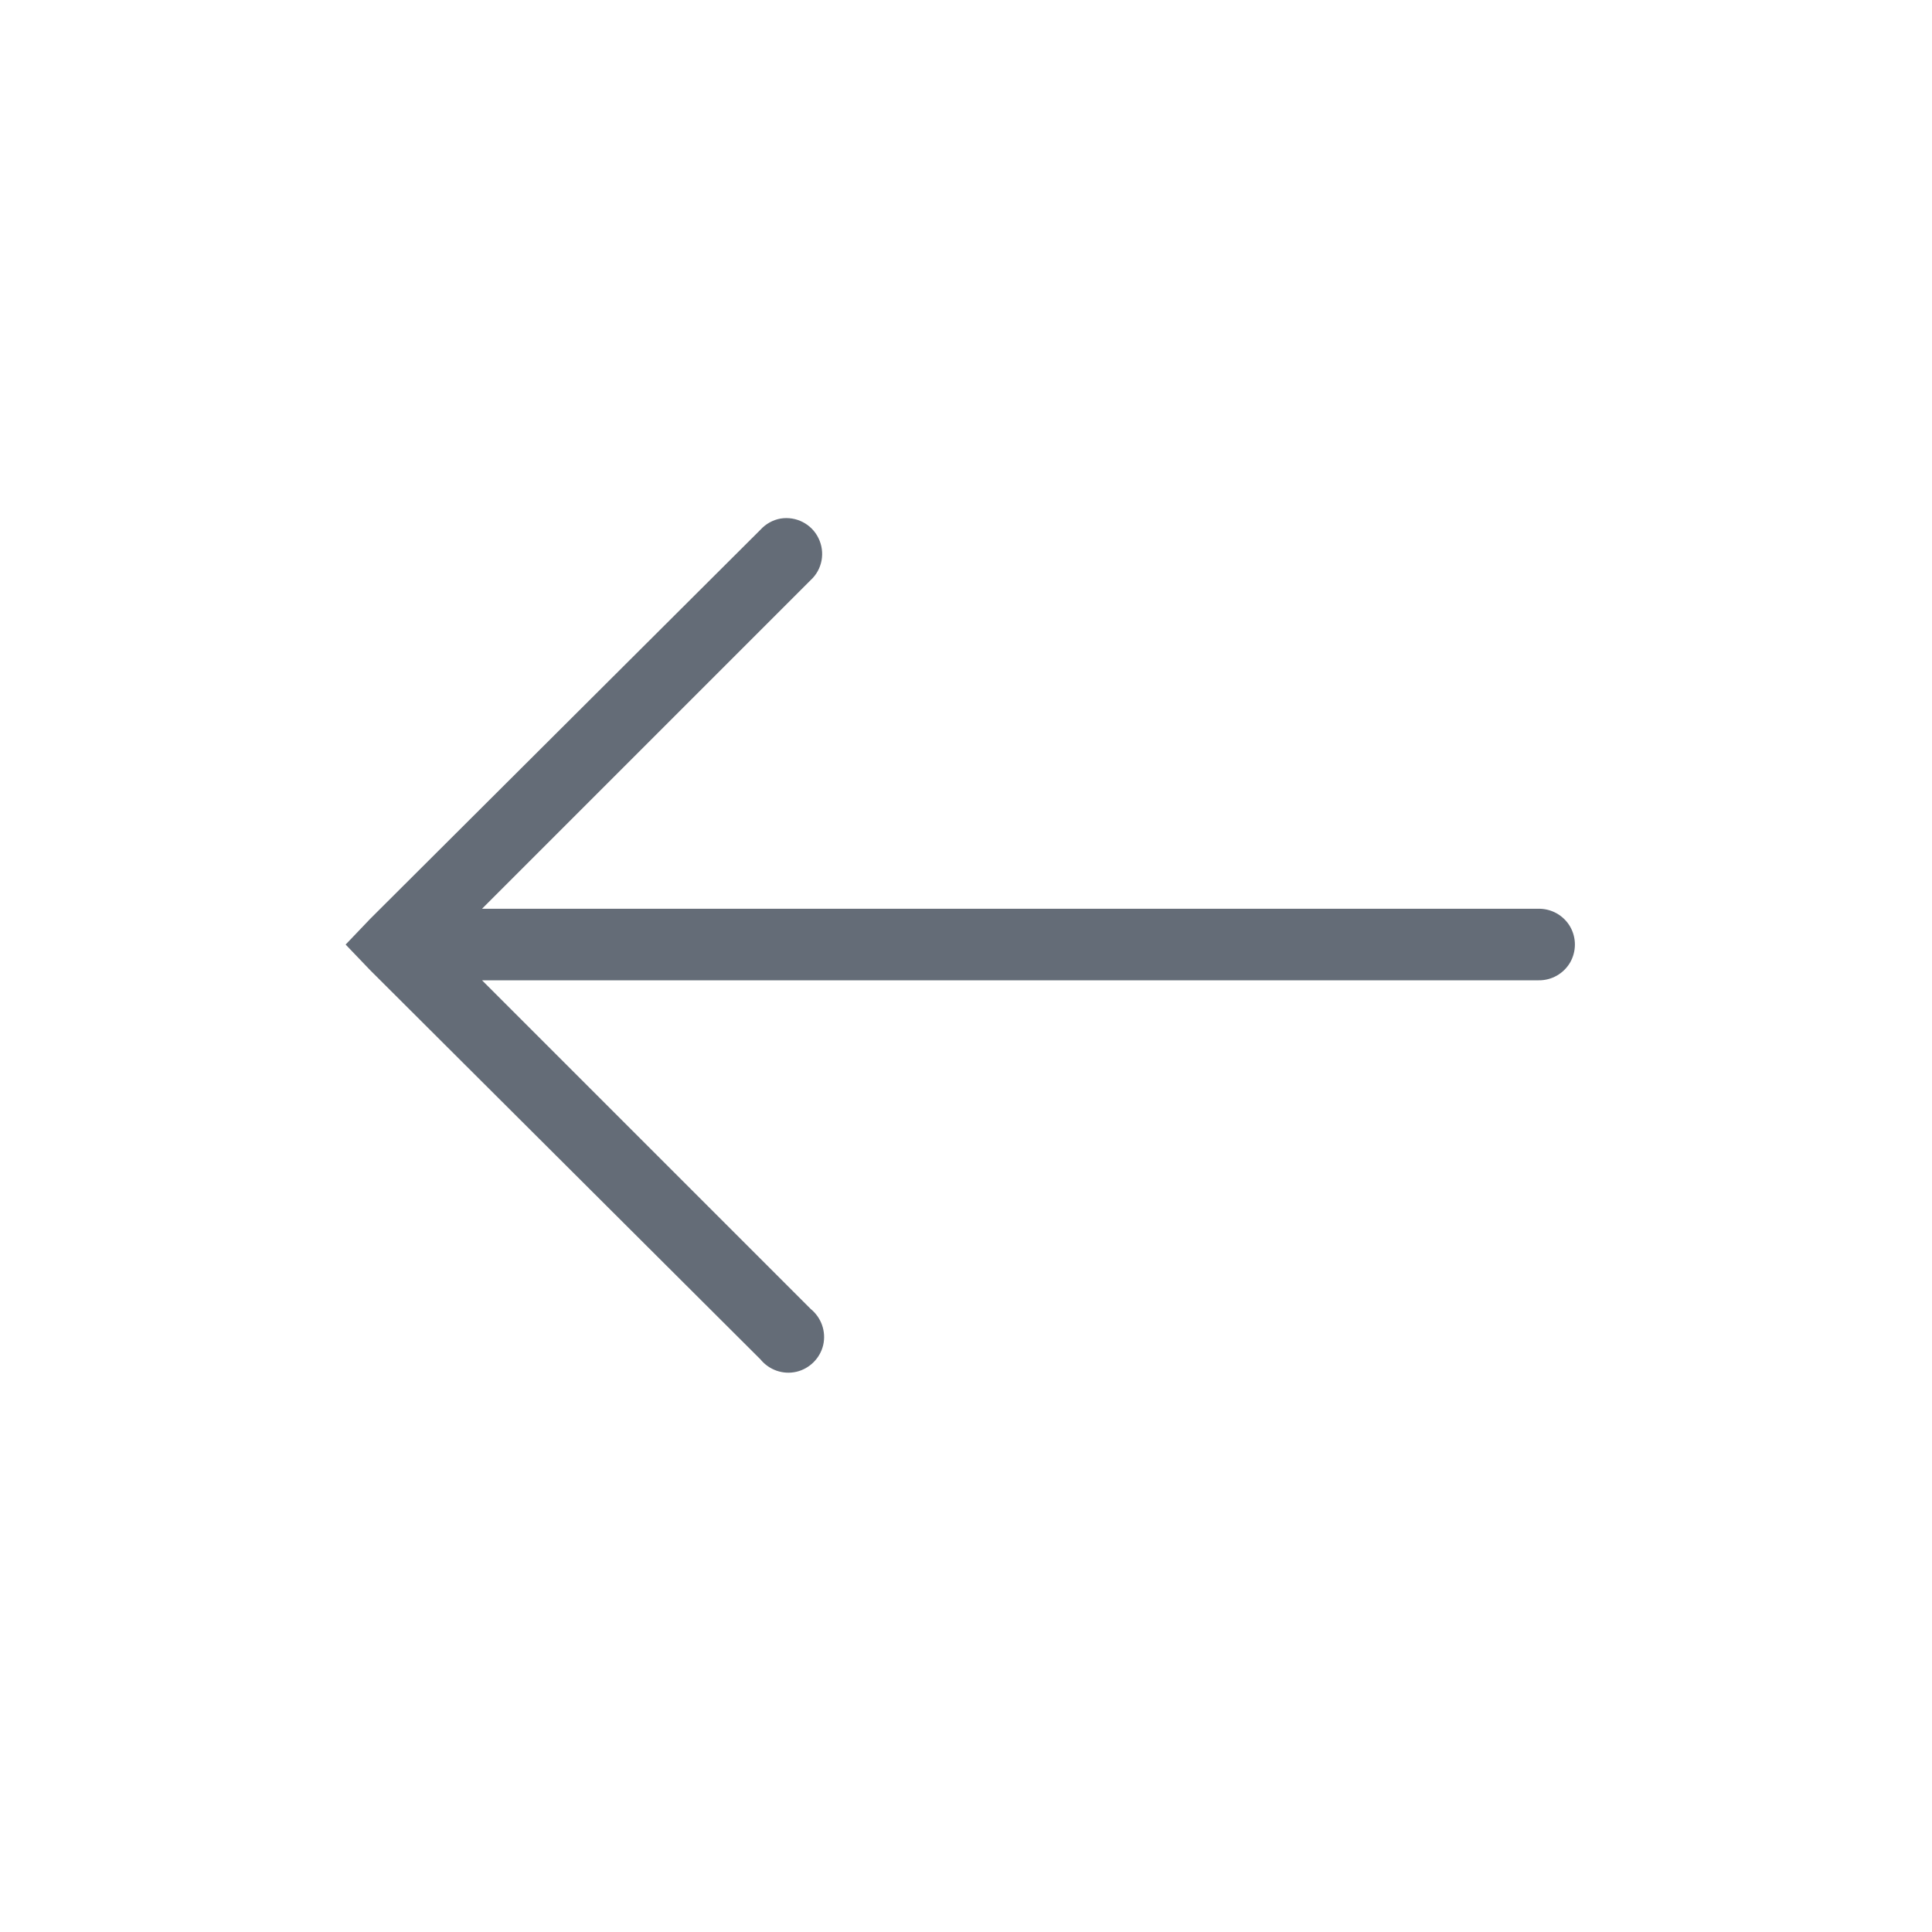 <svg width="30" height="30" viewBox="0 0 30 30" fill="none" xmlns="http://www.w3.org/2000/svg">
<path d="M12.121 8.052C11.999 8.074 11.891 8.135 11.808 8.226L5.749 14.267L5.367 14.667L5.749 15.066L11.808 21.108C11.943 21.273 12.158 21.349 12.366 21.301C12.572 21.253 12.735 21.09 12.783 20.884C12.83 20.676 12.754 20.461 12.589 20.326L7.485 15.222H23.892C24.091 15.225 24.278 15.12 24.38 14.947C24.48 14.773 24.48 14.56 24.38 14.387C24.278 14.213 24.091 14.109 23.892 14.111H7.485L12.589 9.007C12.77 8.84 12.817 8.575 12.709 8.356C12.602 8.135 12.361 8.013 12.121 8.052Z" fill="#646C77"/>
</svg>
